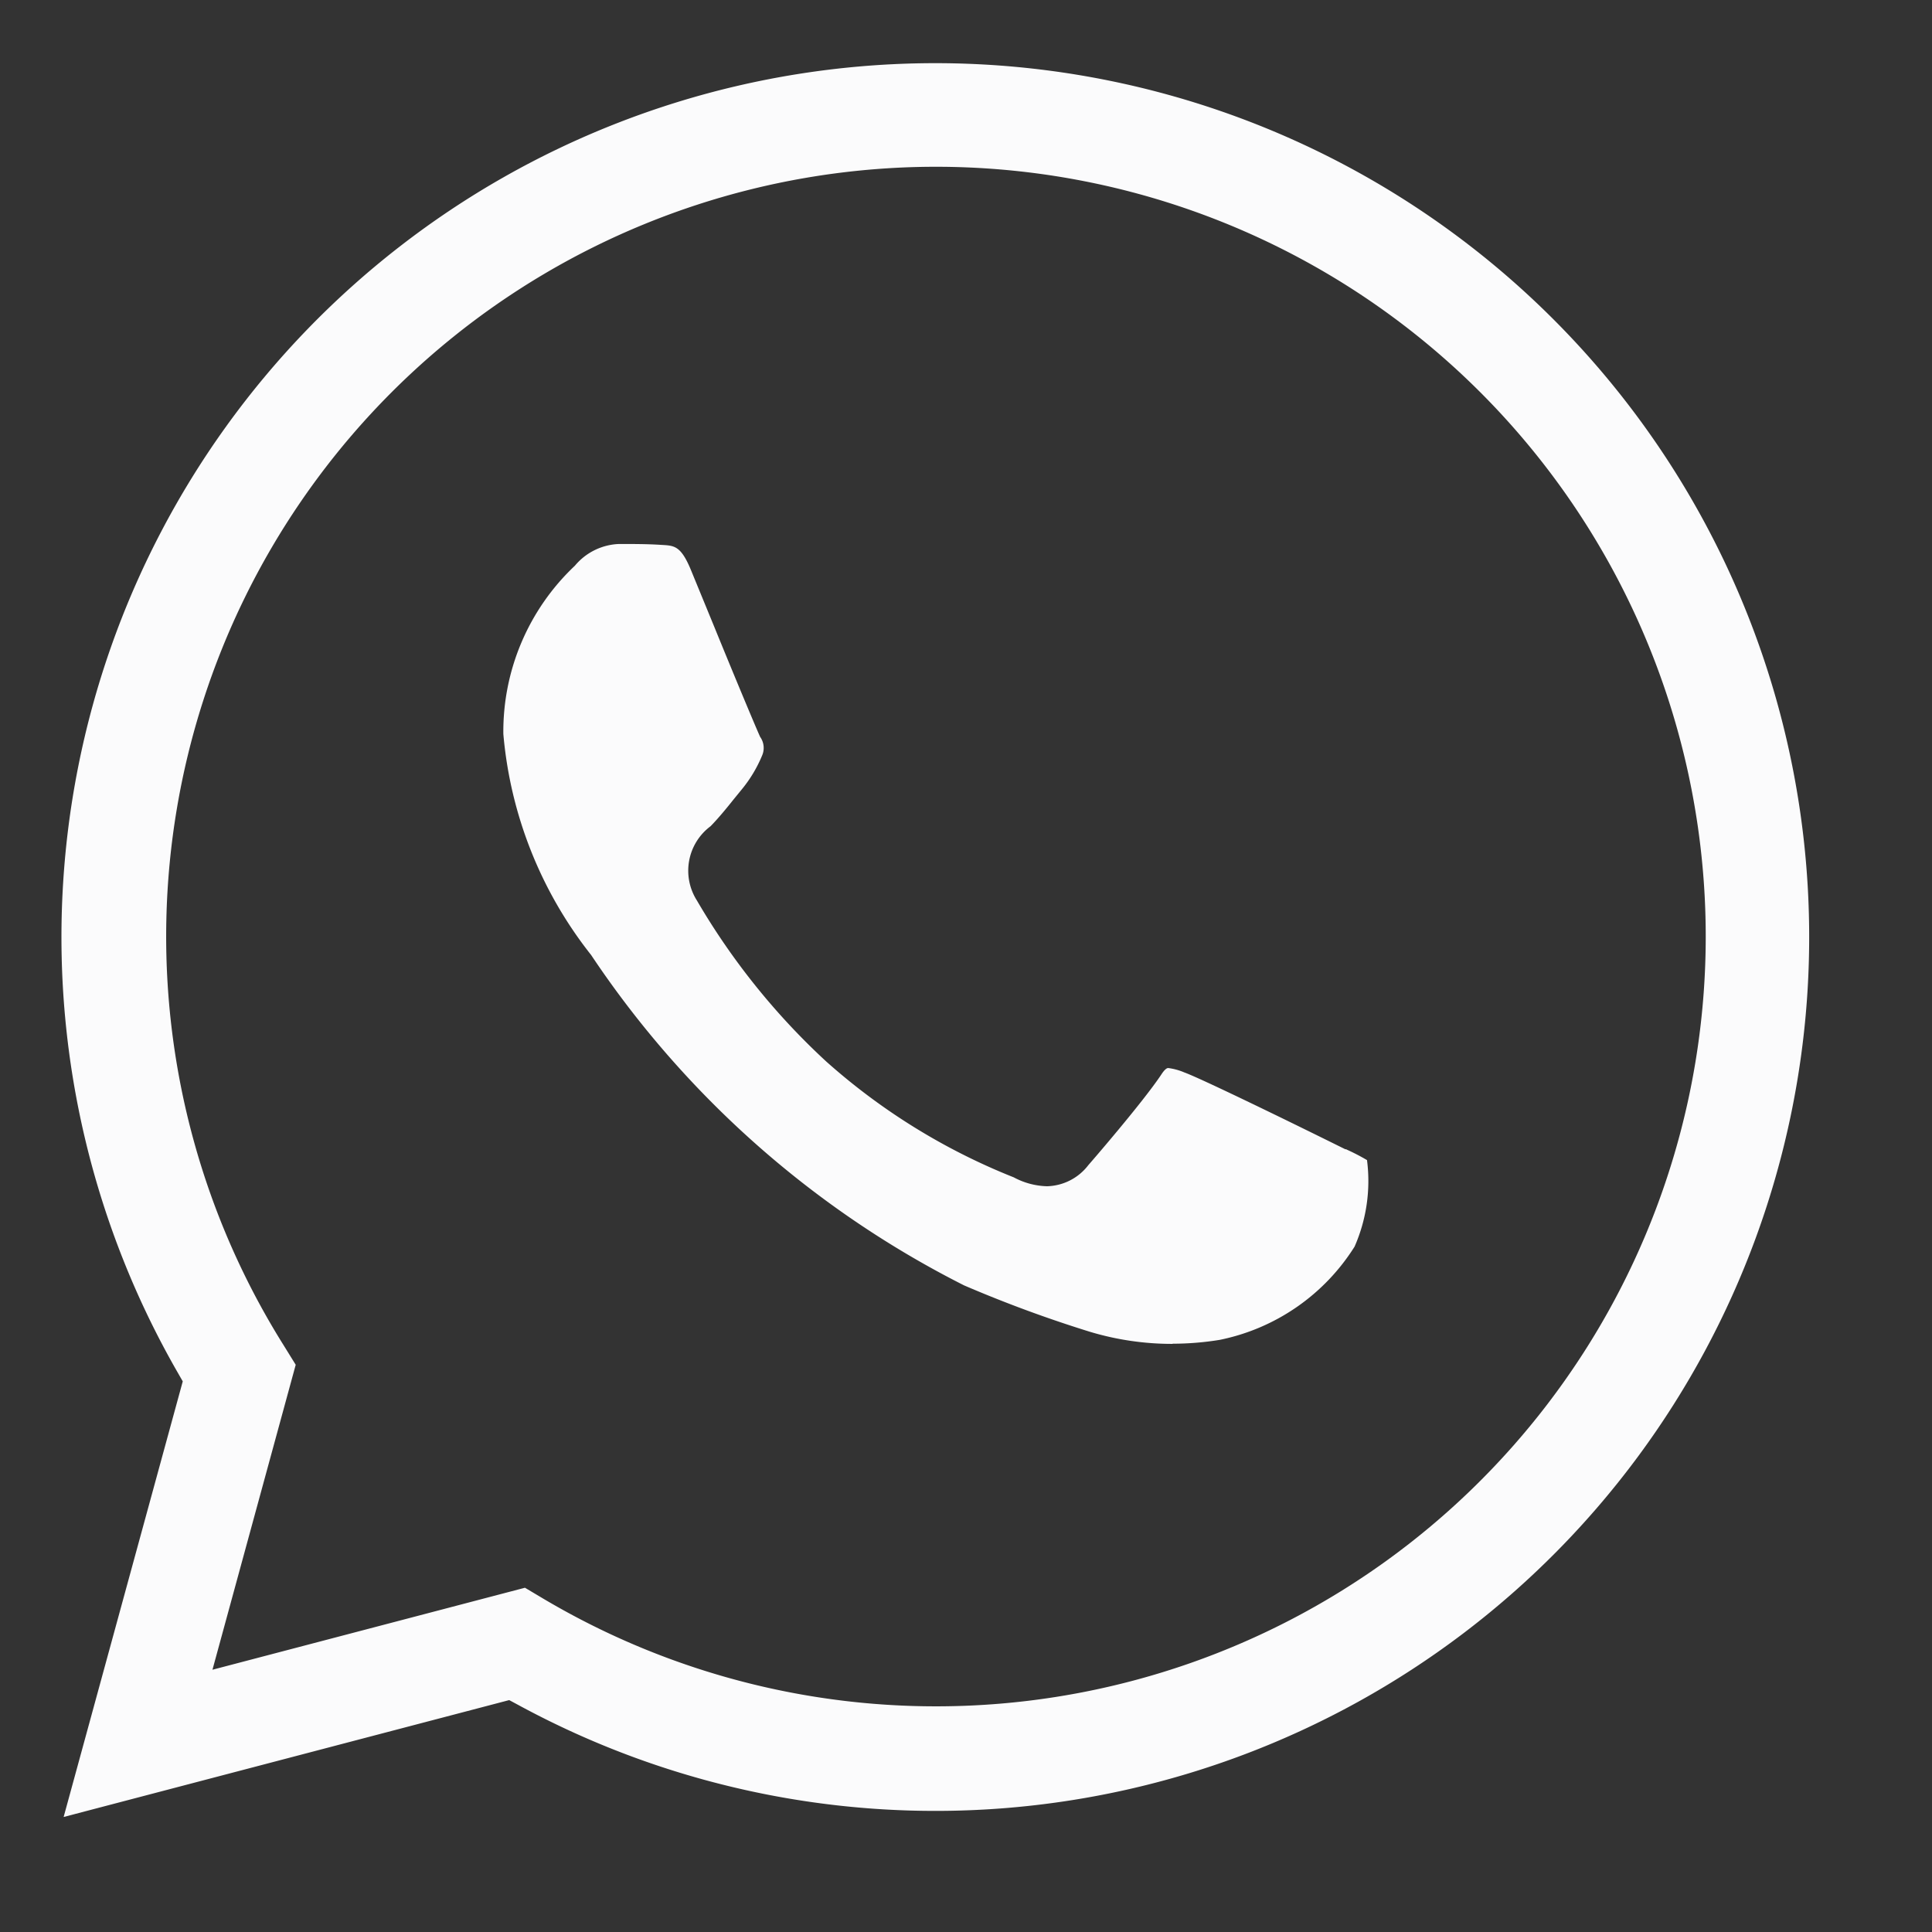 <svg xmlns="http://www.w3.org/2000/svg" xmlns:xlink="http://www.w3.org/1999/xlink" width="32" height="32" viewBox="0 0 32 32">
  <rect x="0" y="0" width="32" height="32" fill="#333333" stroke="none"/>
  <defs>
    <clipPath id="clip-path">
      <rect id="Rettangolo_2640" data-name="Rettangolo 2640" width="30" height="30" fill="none"/>
    </clipPath>
  </defs>
  <g id="Raggruppa_10035" data-name="Raggruppa 10035" transform="translate(-10424 -3892)">
    <rect id="Rettangolo_2395" data-name="Rettangolo 2395" width="32" height="32" transform="translate(10424 3892)" fill="none"/>
    <g id="Raggruppa_9213" data-name="Raggruppa 9213" transform="translate(10425 3893)">
      <g id="Raggruppa_9212" data-name="Raggruppa 9212" clip-path="url(#clip-path)">
        <path id="Tracciato_8384" data-name="Tracciato 8384" d="M2.023,21.87l-.08-.14a14.474,14.474,0,1,1,5.625,5.493l-.138-.074L.05,29.085ZM8,25.472a12.75,12.75,0,1,0-4.306-4.2l.2.323L2.515,26.646l5.176-1.358Zm10.418-4.223a4.731,4.731,0,0,1-1.368-.2,21.131,21.131,0,0,1-2.086-.769,16.209,16.209,0,0,1-6.177-5.472,6.853,6.853,0,0,1-1.454-3.66A3.773,3.773,0,0,1,8.518,8.36,1,1,0,0,1,9.25,8c.23,0,.462,0,.683.014s.331,0,.5.4l.394.959c.326.8.7,1.695.76,1.823a.315.315,0,0,1,.031.31,2.212,2.212,0,0,1-.327.548l-.151.185c-.125.158-.263.322-.375.436a.919.919,0,0,0-.226,1.23,11.523,11.523,0,0,0,2.14,2.665,10.484,10.484,0,0,0,3.109,1.921,1.225,1.225,0,0,0,.55.147.89.89,0,0,0,.686-.352c.01-.01.9-1.036,1.208-1.5.046-.071.085-.106.113-.106a1,1,0,0,1,.265.072c.26.093,1.639.764,2.5,1.19l.168.083h.014l.019.01a3.389,3.389,0,0,1,.327.17,2.7,2.7,0,0,1-.206,1.433A3.449,3.449,0,0,1,19.2,21.182a4.845,4.845,0,0,1-.781.064" transform="translate(0.004 0.01)" fill="#fbfbfc" fill-rule="evenodd"/>
      </g>
    </g>
  </g>
</svg>
